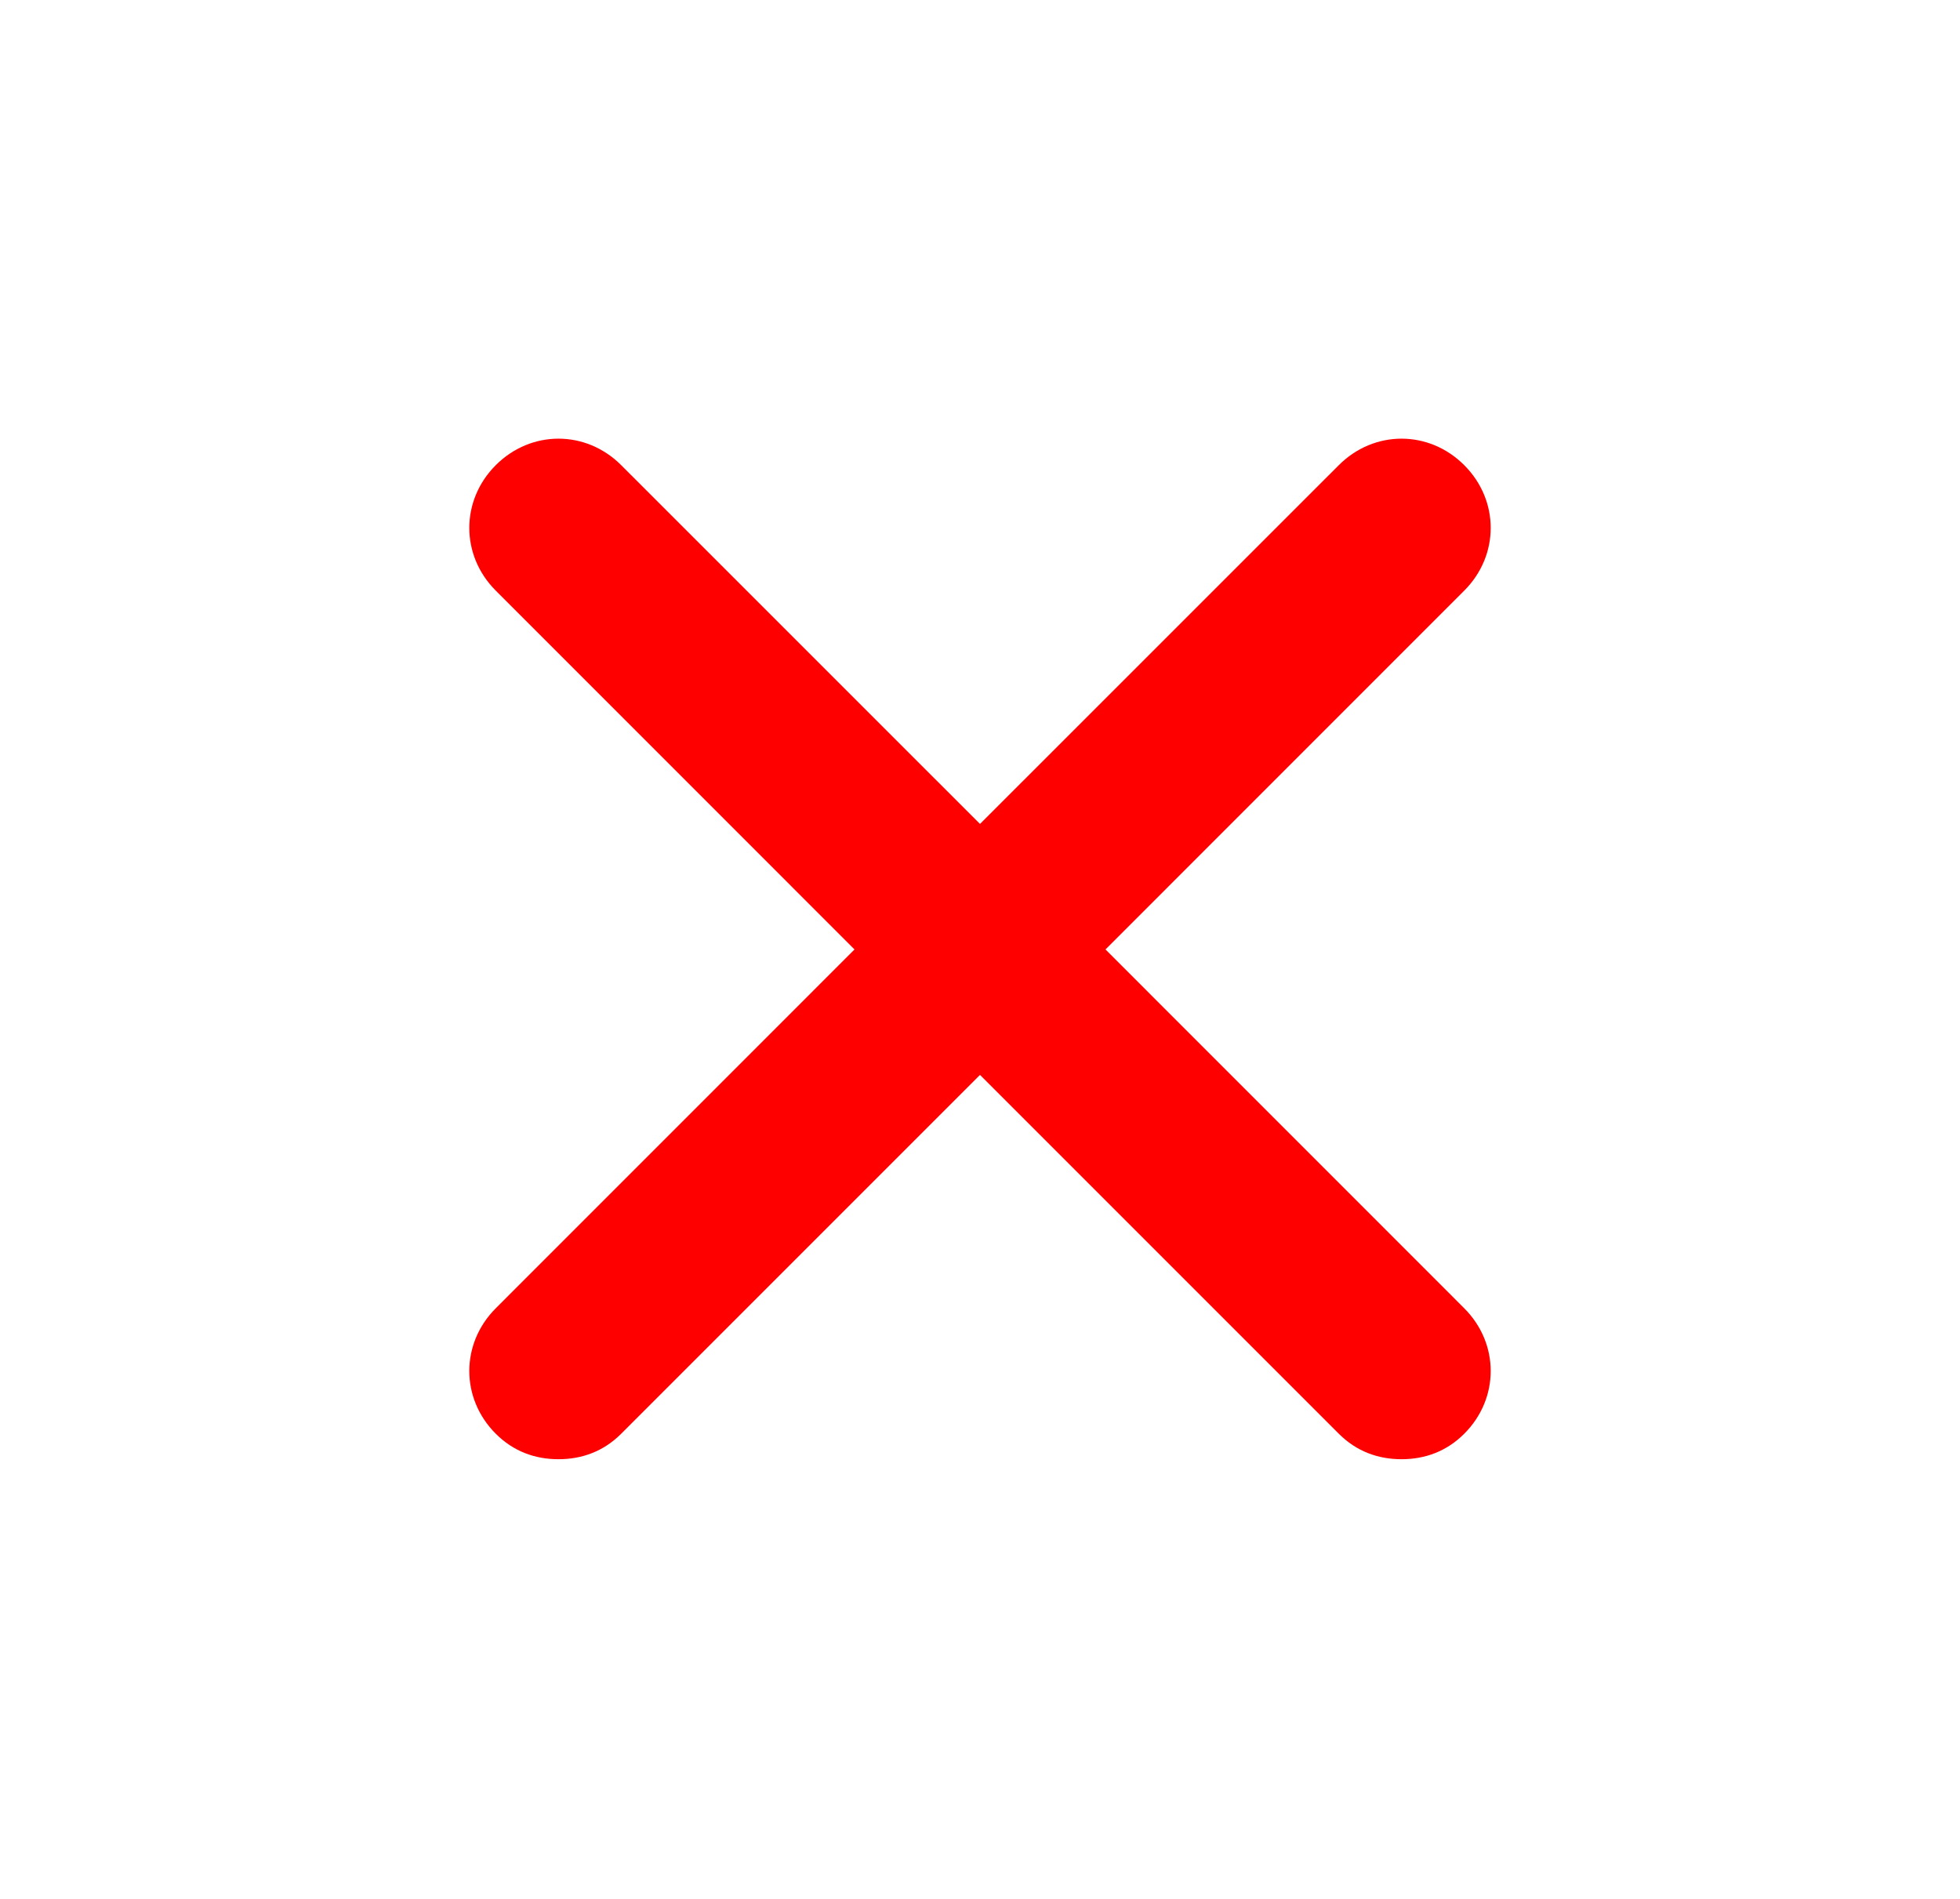 <?xml version="1.0" encoding="utf-8"?>
<svg xmlns="http://www.w3.org/2000/svg" fill="none" height="100%" overflow="visible" preserveAspectRatio="none" style="display: block;" viewBox="0 0 32 31" width="100%">
<g id="cross">
<g id="cross_2">
<path d="M23.906 21.358C24.482 21.934 24.482 22.83 23.906 23.406C23.618 23.694 23.266 23.822 22.882 23.822C22.498 23.822 22.146 23.694 21.858 23.406L16 17.548L10.142 23.406C9.854 23.694 9.502 23.822 9.118 23.822C8.734 23.822 8.382 23.694 8.094 23.406C7.518 22.83 7.518 21.934 8.094 21.358L13.951 15.5L8.094 9.642C7.518 9.066 7.518 8.17 8.094 7.594C8.67 7.017 9.566 7.017 10.142 7.594L16 13.451L21.858 7.594C22.434 7.017 23.33 7.017 23.906 7.594C24.482 8.17 24.482 9.066 23.906 9.642L18.049 15.5L23.906 21.358Z" fill="#FF0000" id="Vector"/>
</g>
</g>
</svg>
